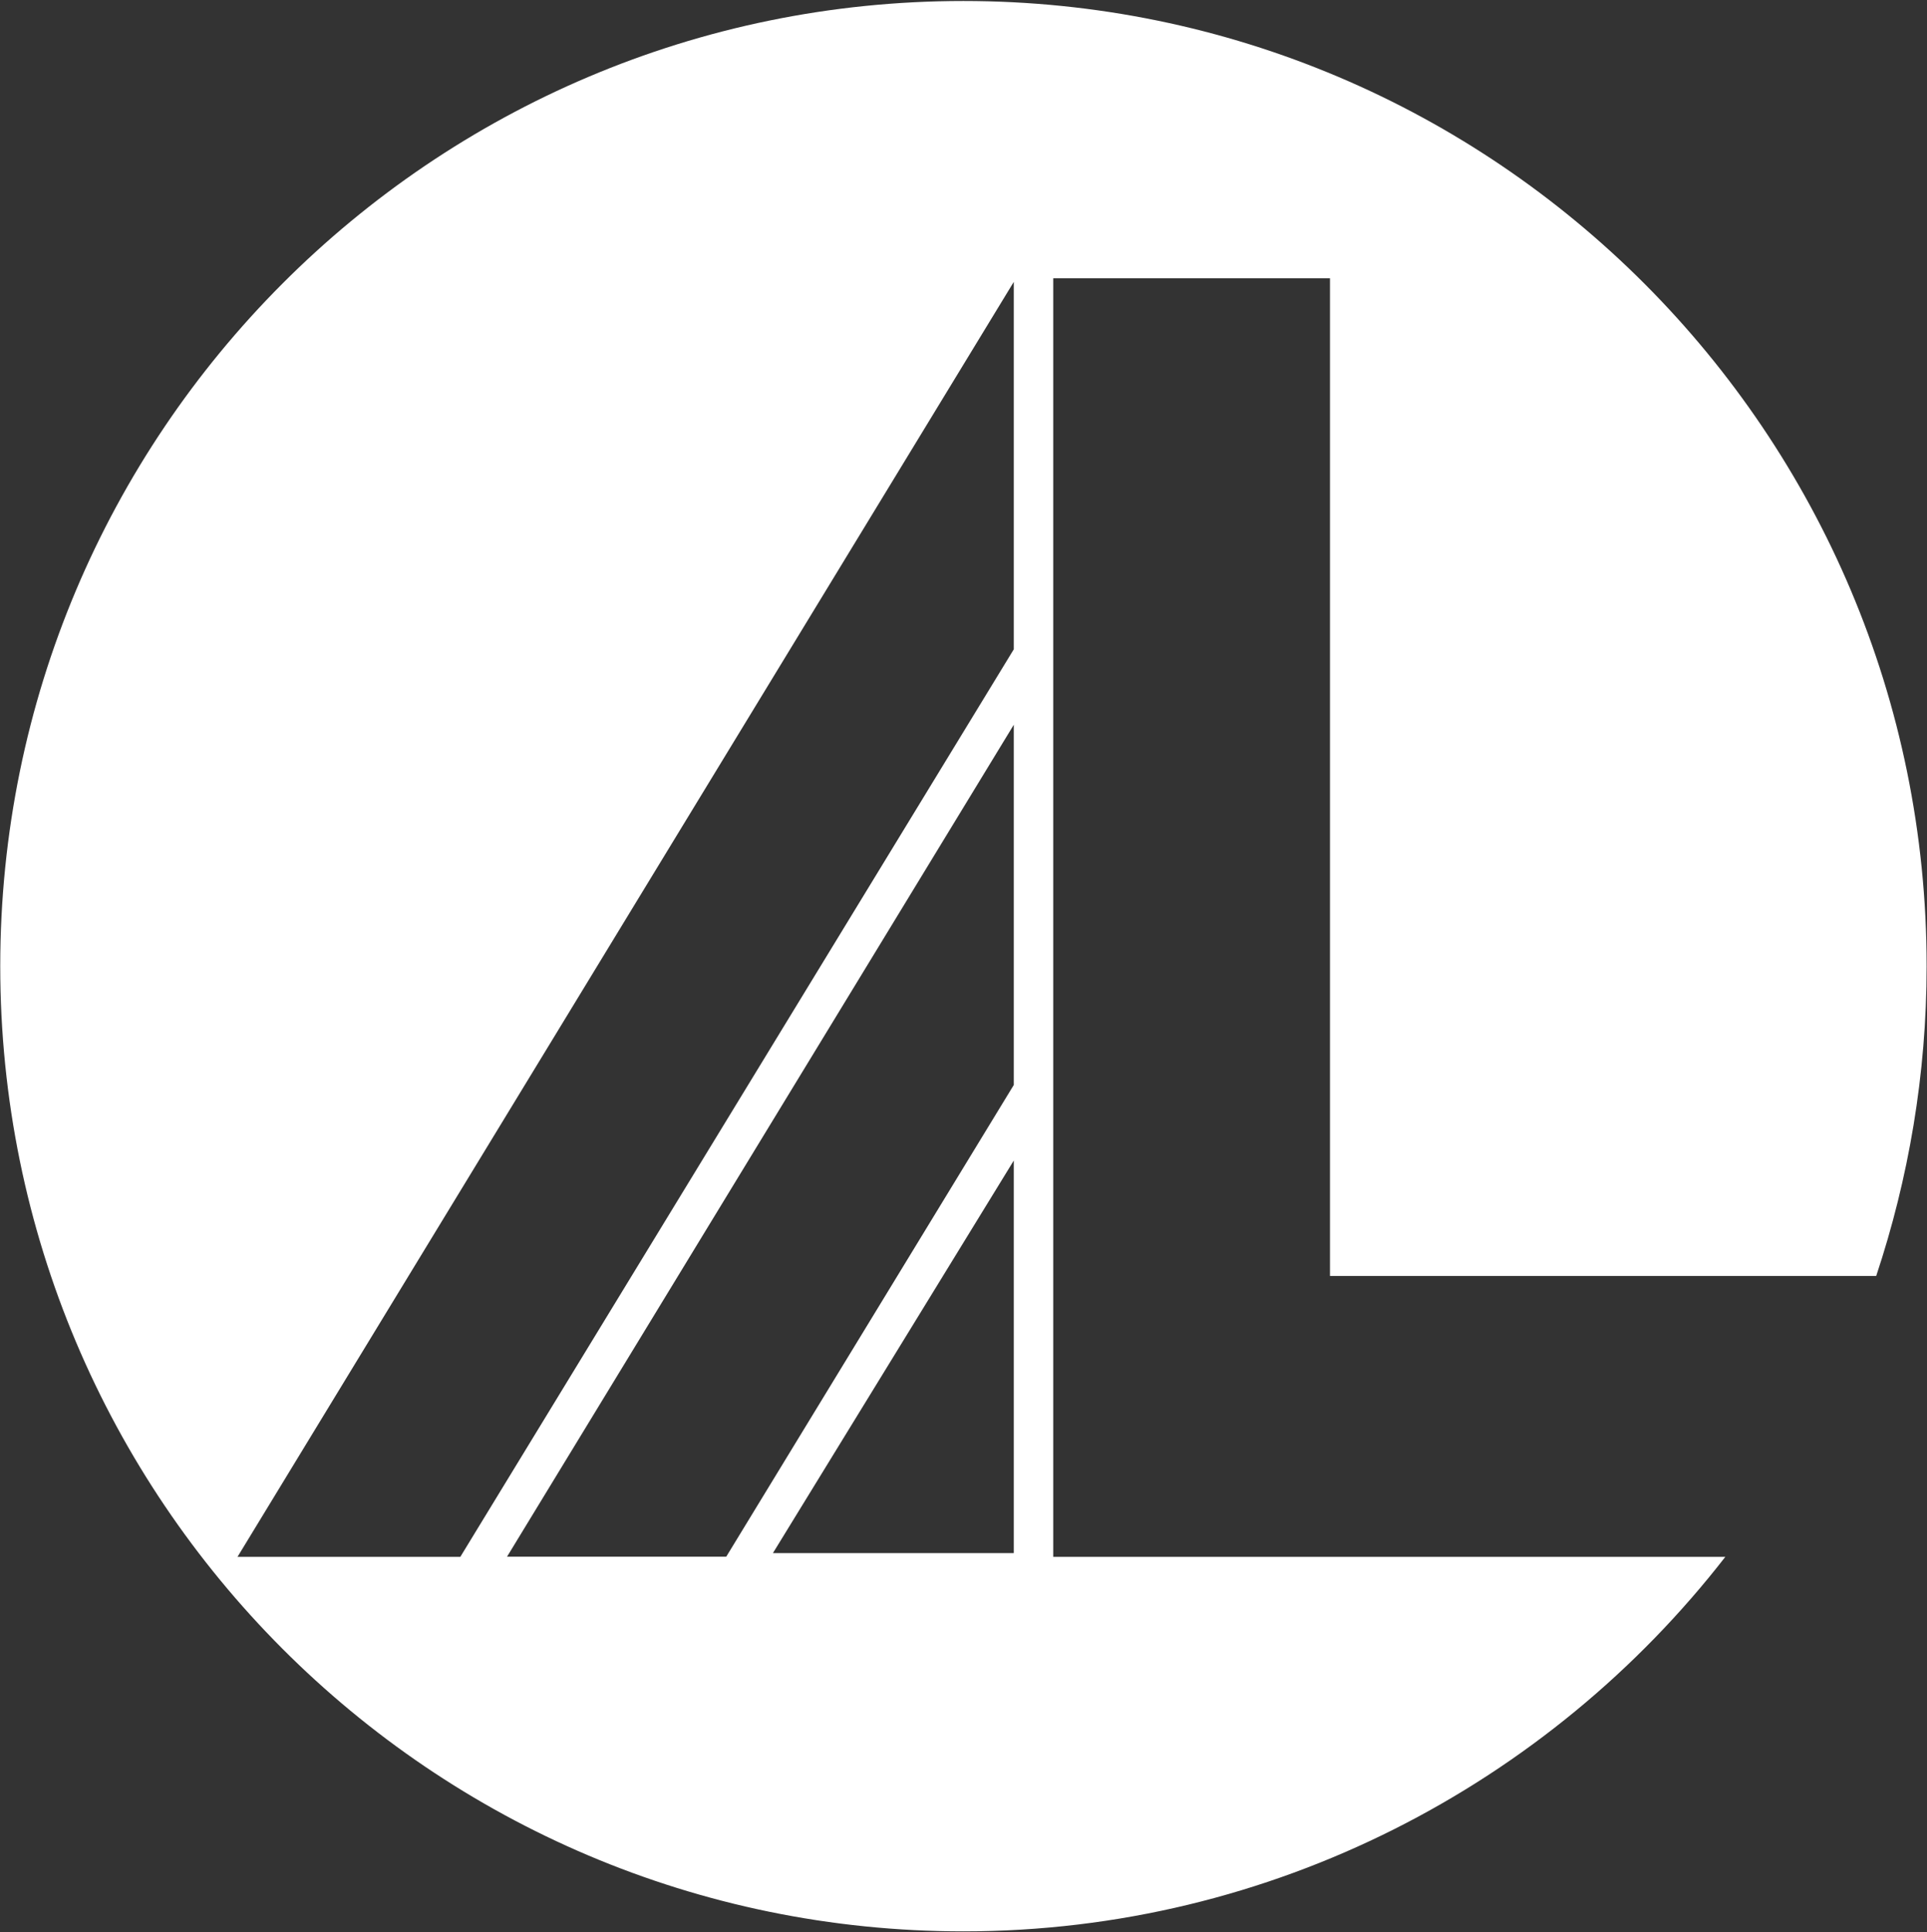 <svg version="1.2" xmlns="http://www.w3.org/2000/svg" viewBox="0 0 1548 1552" width="1548" height="1552">
	<rect x="0" y="0" width="1548" height="1552" fill="#333333" stroke="none"/>
	<title>NASDAQ_LKFN_2021-24-pdf-svg (2)-svg</title>
	<style>
		.s0 { fill: #ffffff } 
	</style>
	<g id="Clip-Path: Page 1">
		<g id="Page 1">
			<path id="Path 58" fill-rule="evenodd" class="s0" d="m1068.4 1024.8v-801.3h-222.3v1026.9h539.9c-141.5 182.2-363.8 300.8-612.1 300.8-427.3 0-773.7-347.1-773.7-775.2 0-428.1 346.4-775.2 773.7-775.2 427.3 0 773.8 347.1 773.8 775.2 0 86.8-14.5 170.7-40.5 248.8zm-254-798.4l-623.6 1024h179l444.6-728.9zm0 355.7l-407.1 668.2h176.1l231-378.9zm0 350l-193.5 315.3h193.5z"/>
		</g>
	</g>
</svg>